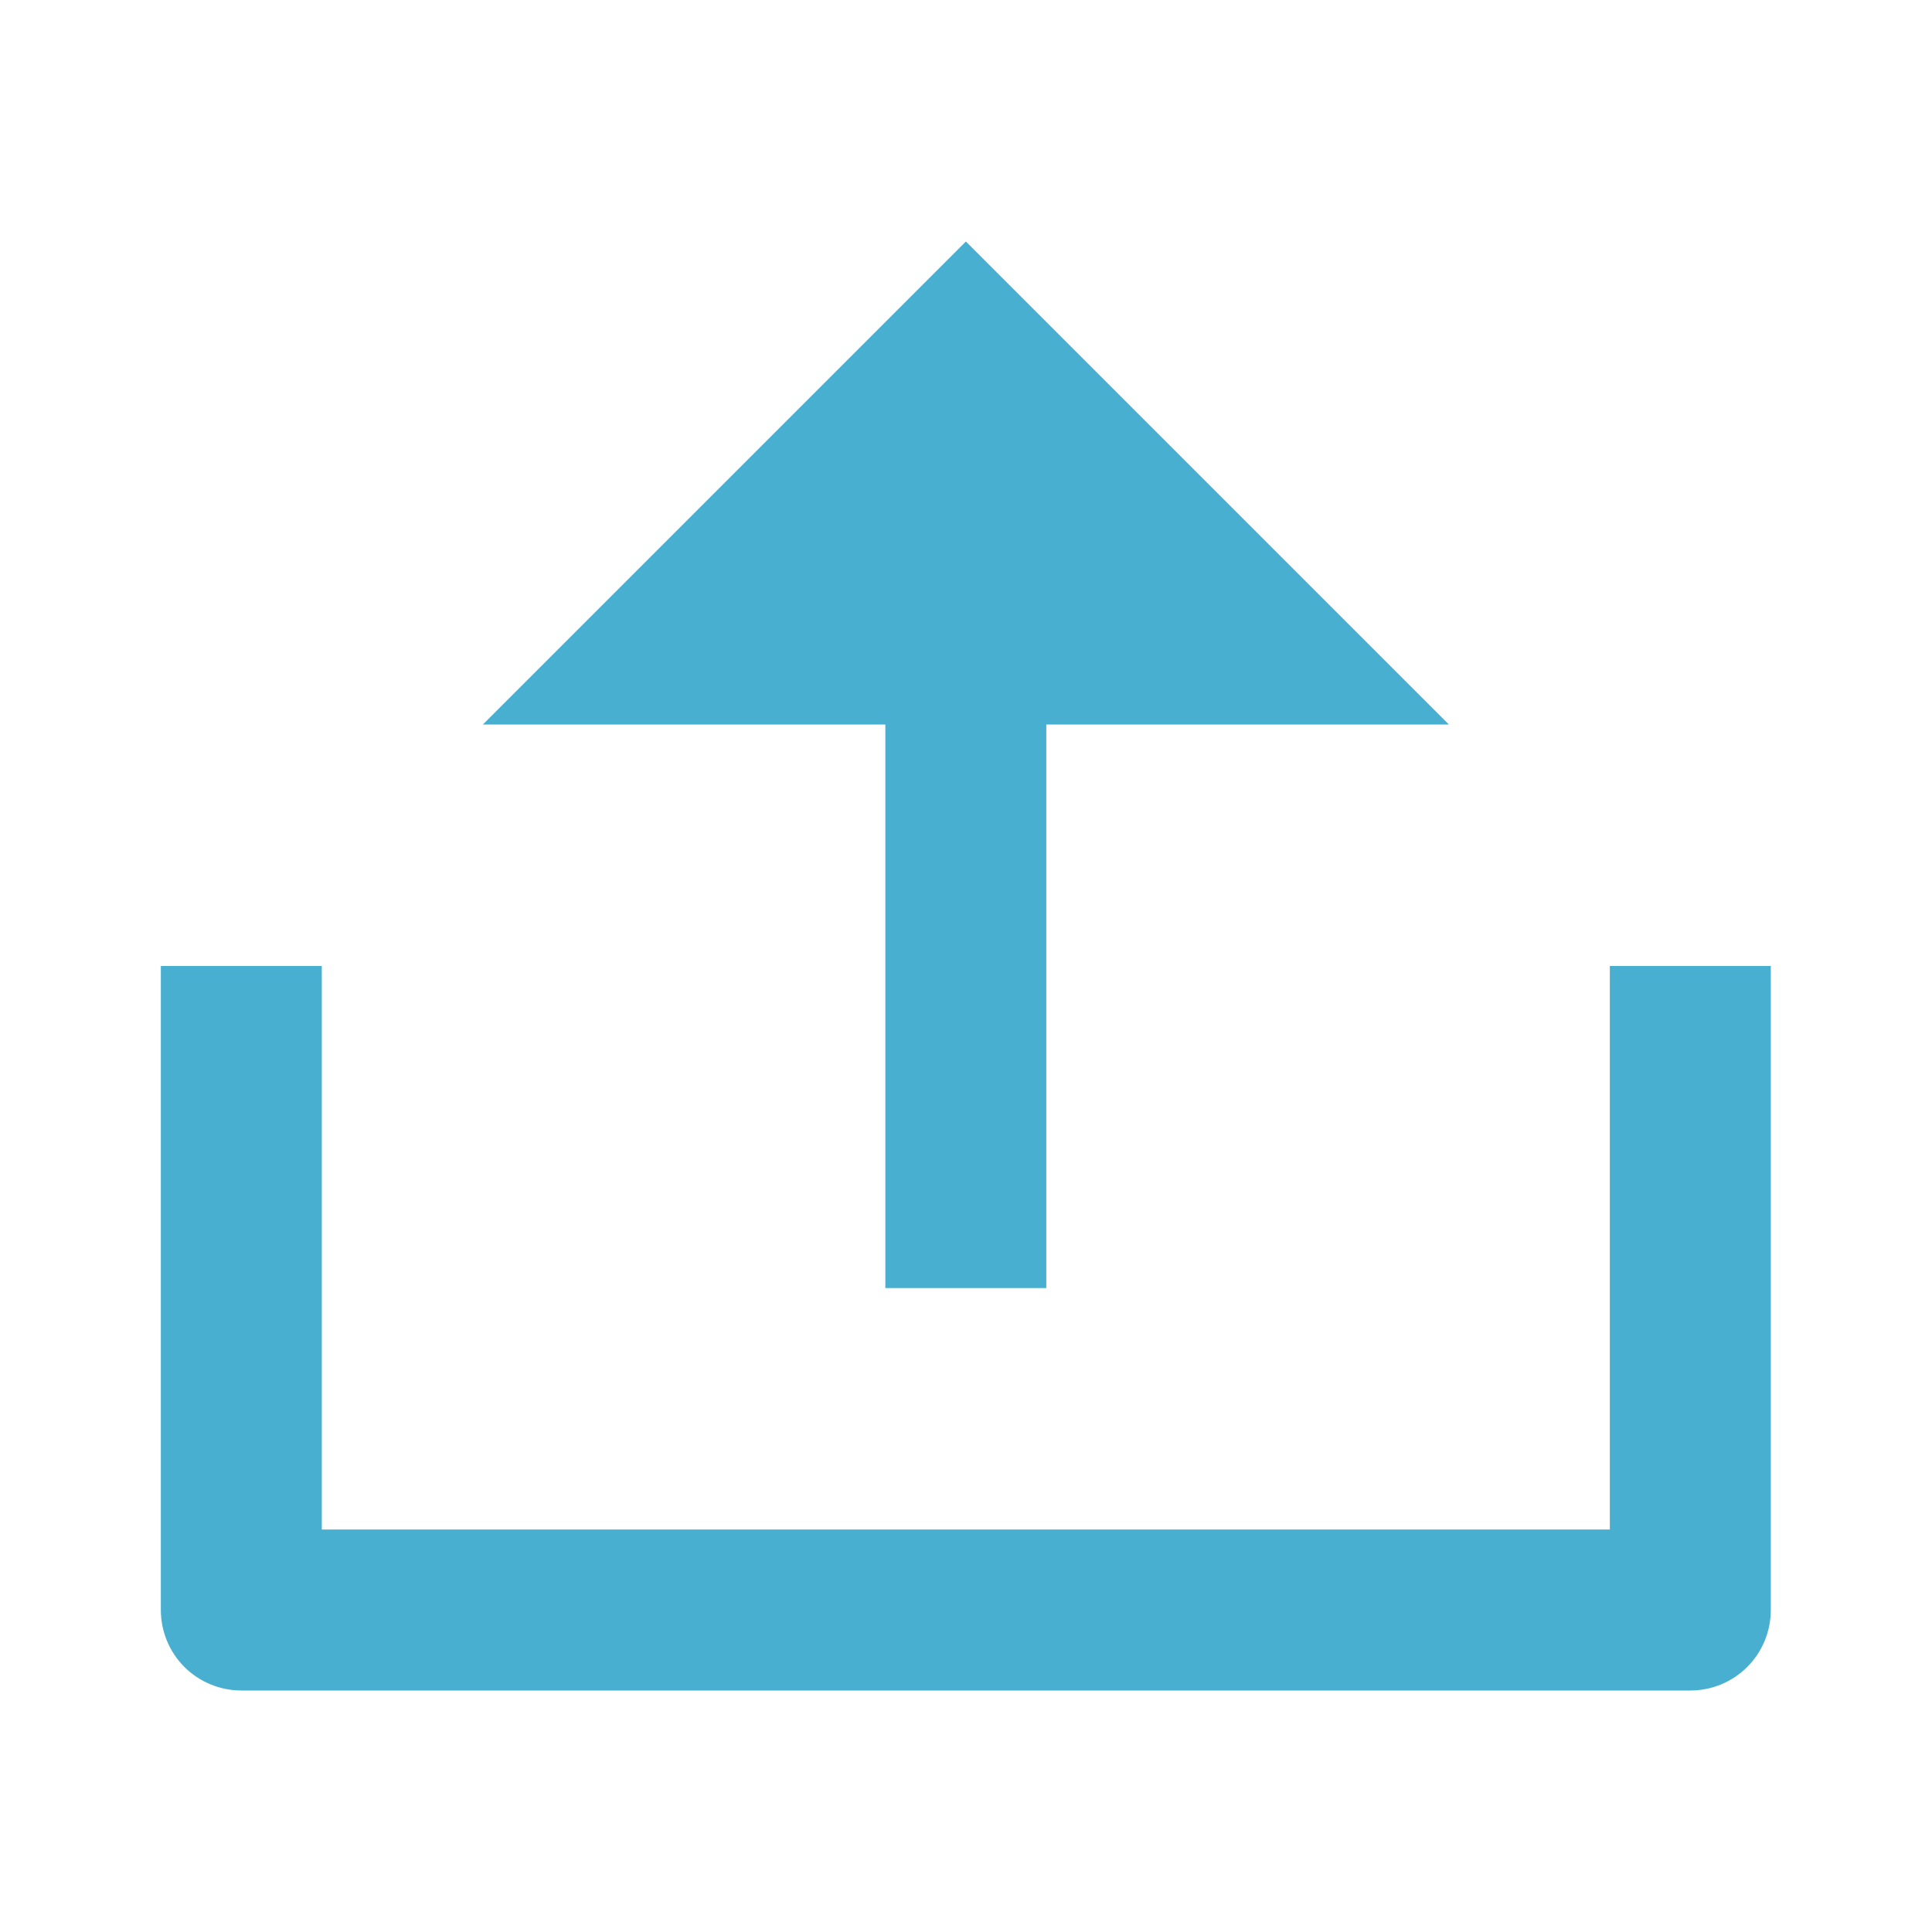 <svg width="16" height="16" viewBox="0 0 16 16" fill="none" xmlns="http://www.w3.org/2000/svg">
    <path d="M2.665 12.667H13.332V8H14.665V13.333C14.665 13.51 14.595 13.68 14.47 13.805C14.345 13.93 14.175 14 13.999 14H1.999C1.822 14 1.652 13.93 1.527 13.805C1.402 13.68 1.332 13.51 1.332 13.333V8H2.665V12.667ZM8.665 6V10.667H7.332V6H3.999L7.999 2L11.999 6H8.665Z" fill="#49AFD0"/>
</svg>
